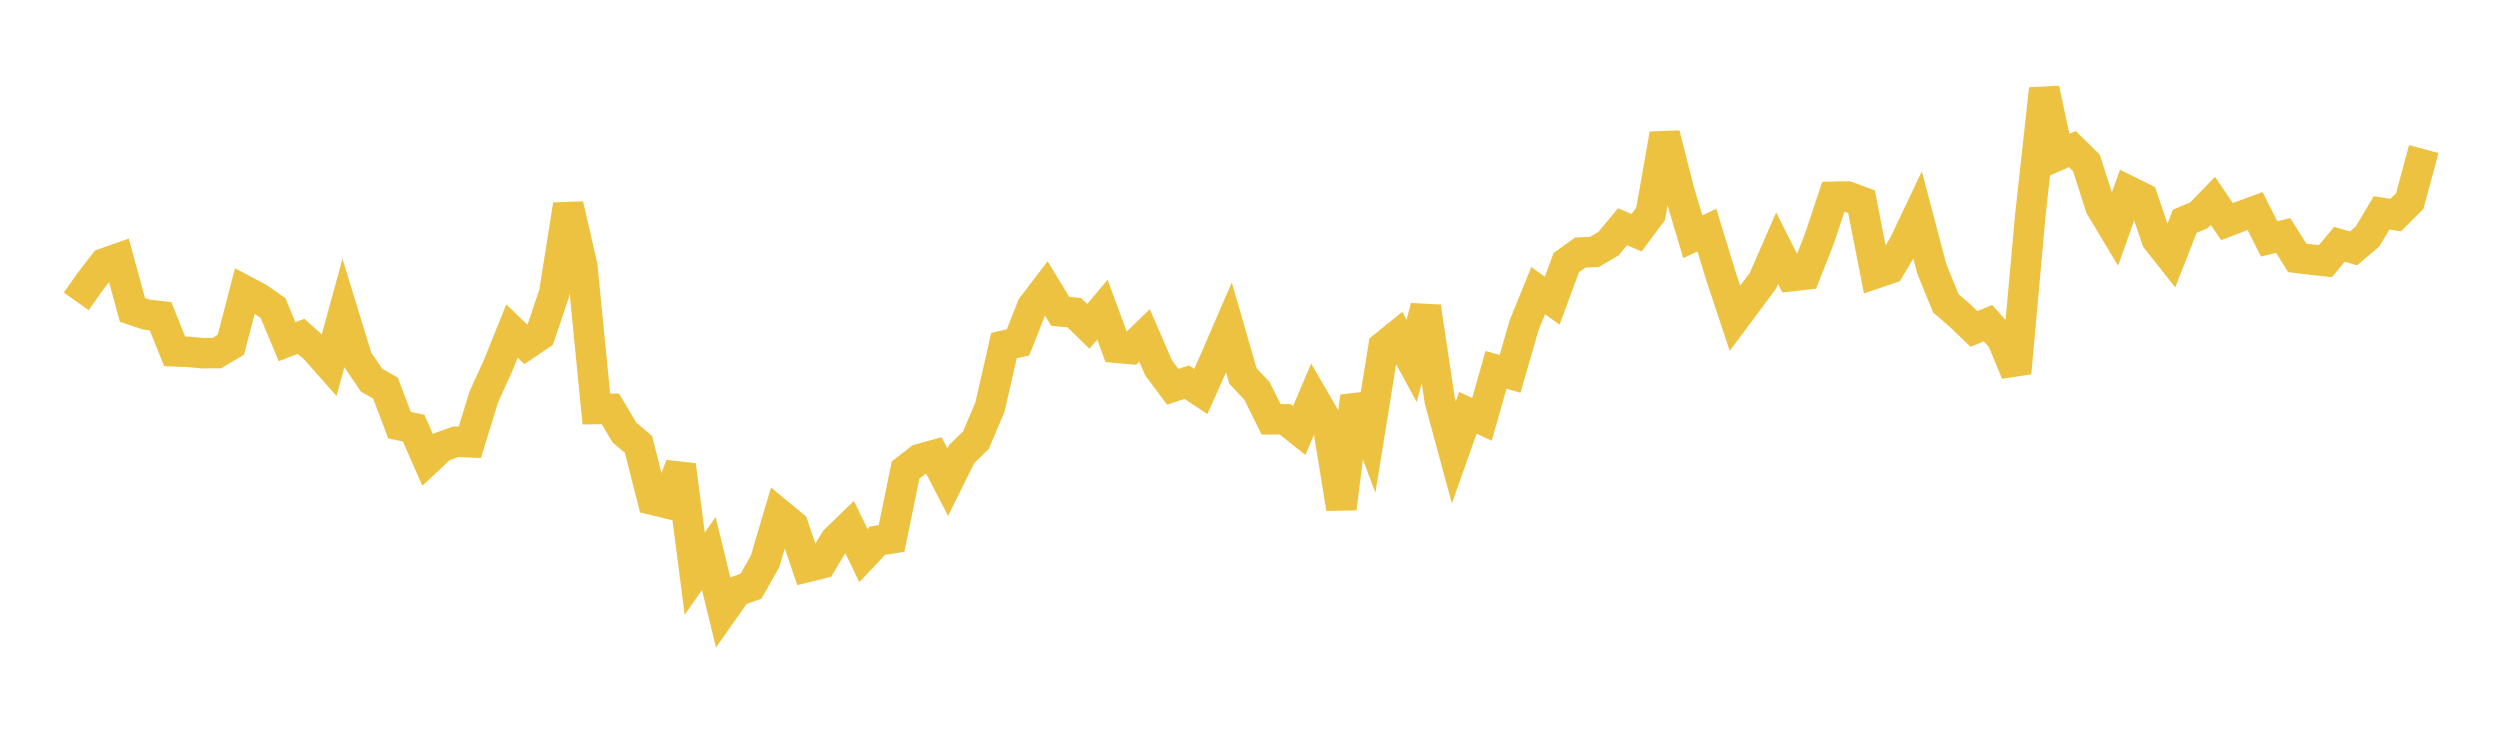<svg width="164" height="48" xmlns="http://www.w3.org/2000/svg" xmlns:xlink="http://www.w3.org/1999/xlink"><path fill="none" stroke="rgb(237,194,64)" stroke-width="2" d="M5,19.77L5.922,18.463L6.844,17.274L7.766,16.95L8.689,20.328L9.611,20.64L10.533,20.744L11.455,23.047L12.377,23.084L13.299,23.168L14.222,23.163L15.144,22.619L16.066,19.074L16.988,19.562L17.91,20.21L18.832,22.414L19.754,22.062L20.677,22.89L21.599,23.931L22.521,20.563L23.443,23.563L24.365,24.93L25.287,25.46L26.21,27.895L27.132,28.082L28.054,30.172L28.976,29.309L29.898,28.977L30.82,29.014L31.743,26.025L32.665,23.999L33.587,21.716L34.509,22.607L35.431,21.982L36.353,19.243L37.275,13.431L38.198,17.456L39.12,26.832L40.042,26.819L40.964,28.377L41.886,29.155L42.808,32.786L43.731,33.01L44.653,30.514L45.575,37.633L46.497,36.308L47.419,40.096L48.341,38.783L49.263,38.459L50.186,36.832L51.108,33.714L52.03,34.475L52.952,37.194L53.874,36.967L54.796,35.433L55.719,34.539L56.641,36.447L57.563,35.47L58.485,35.322L59.407,30.83L60.329,30.114L61.251,29.859L62.174,31.634L63.096,29.774L64.018,28.88L64.94,26.707L65.862,22.67L66.784,22.459L67.707,20.118L68.629,18.91L69.551,20.425L70.473,20.512L71.395,21.409L72.317,20.313L73.24,22.812L74.162,22.894L75.084,22.004L76.006,24.133L76.928,25.37L77.85,25.07L78.772,25.679L79.695,23.613L80.617,21.481L81.539,24.671L82.461,25.65L83.383,27.508L84.305,27.509L85.228,28.244L86.15,26.078L87.072,27.666L87.994,33.36L88.916,26.005L89.838,28.455L90.76,22.738L91.683,21.992L92.605,23.68L93.527,20.124L94.449,26.278L95.371,29.674L96.293,27.078L97.216,27.51L98.138,24.261L99.06,24.527L99.982,21.333L100.904,19.065L101.826,19.722L102.749,17.225L103.671,16.566L104.593,16.526L105.515,15.988L106.437,14.873L107.359,15.268L108.281,14.024L109.204,8.799L110.126,12.438L111.048,15.532L111.97,15.094L112.892,18.1L113.814,20.883L114.737,19.642L115.659,18.396L116.581,16.287L117.503,18.116L118.425,18.014L119.347,15.674L120.269,12.91L121.192,12.891L122.114,13.23L123.036,17.935L123.958,17.62L124.88,16.075L125.802,14.134L126.725,17.634L127.647,19.897L128.569,20.693L129.491,21.578L130.413,21.2L131.335,22.233L132.257,24.469L133.18,14.21L134.102,5.83L135.024,10.181L135.946,9.779L136.868,10.688L137.79,13.564L138.713,15.104L139.635,12.528L140.557,12.986L141.479,15.702L142.401,16.867L143.323,14.512L144.246,14.126L145.168,13.175L146.09,14.539L147.012,14.184L147.934,13.847L148.856,15.672L149.778,15.447L150.701,16.917L151.623,17.03L152.545,17.132L153.467,16.024L154.389,16.295L155.311,15.512L156.234,13.962L157.156,14.108L158.078,13.191L159,9.778"></path></svg>